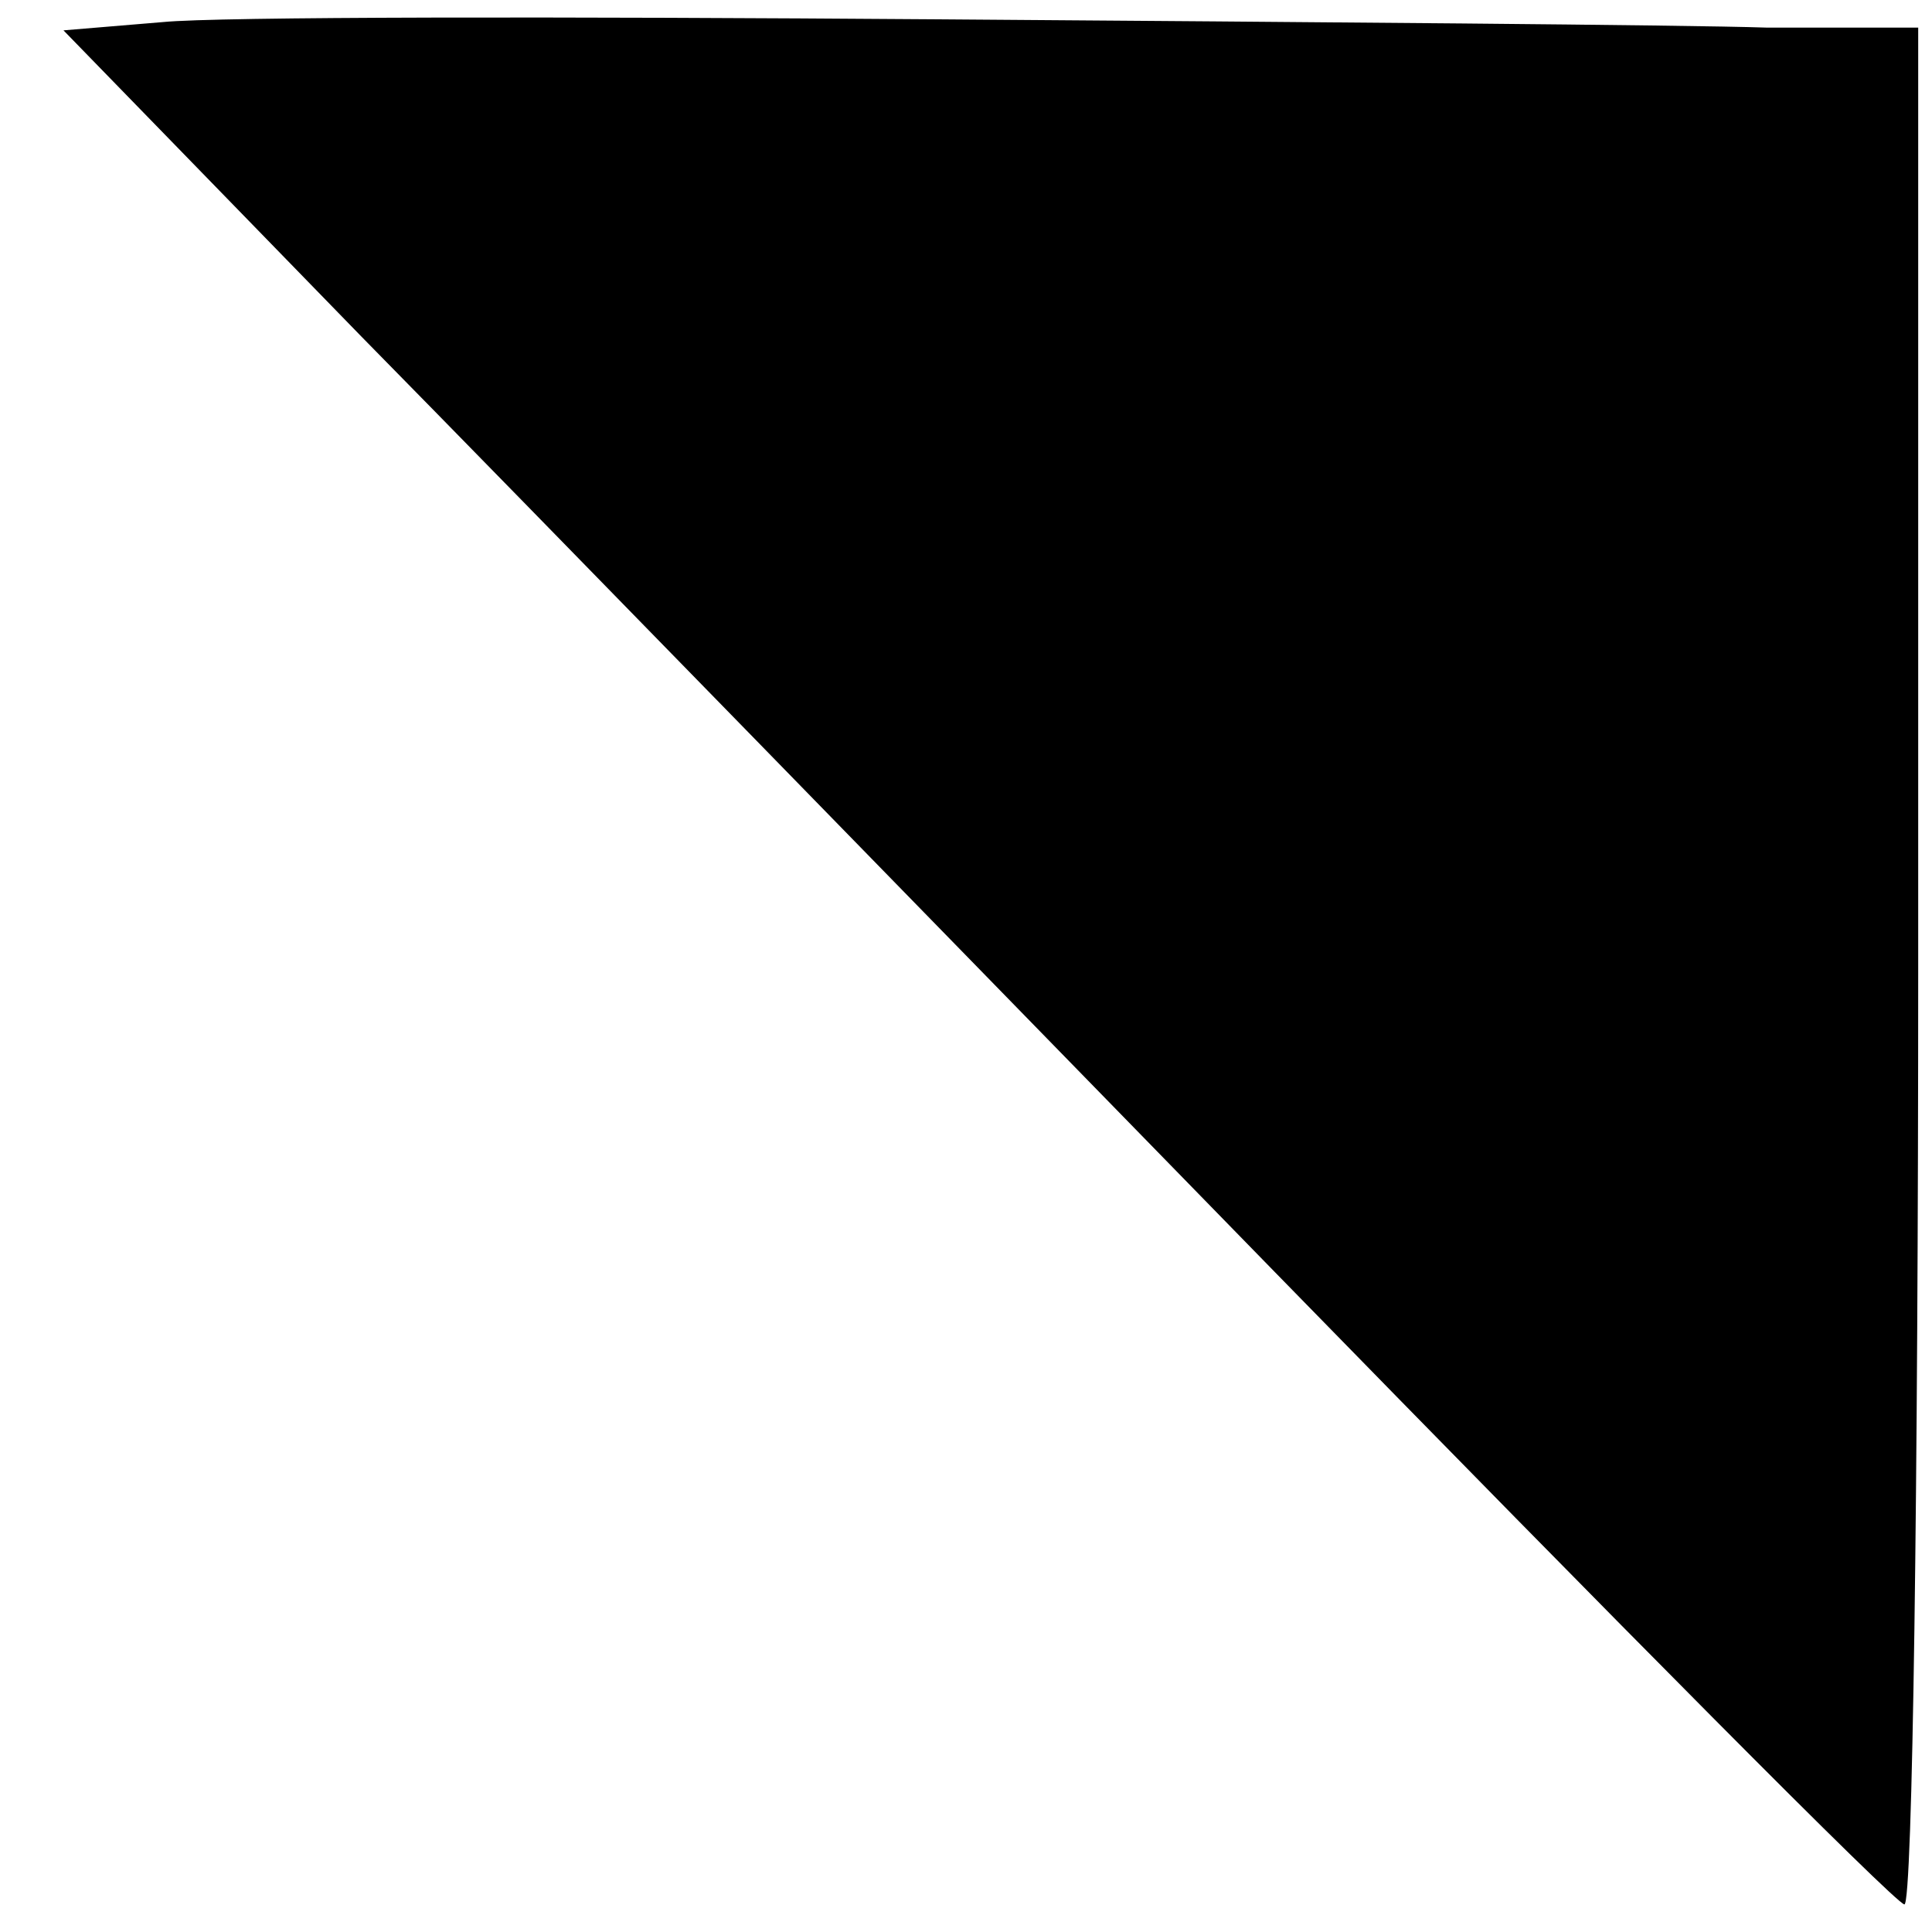 <?xml version="1.0" standalone="no"?>
<!DOCTYPE svg PUBLIC "-//W3C//DTD SVG 20010904//EN"
 "http://www.w3.org/TR/2001/REC-SVG-20010904/DTD/svg10.dtd">
<svg version="1.0" xmlns="http://www.w3.org/2000/svg"
 width="70pt" height="70pt" viewBox="0 0 70 70"
 preserveAspectRatio="xMidYMid meet">
<g transform="translate(0,70) scale(0.1,-0.1)"
fill="#000000" stroke="none">
<path d="M59 692 l-36 -3 108 -111 c60 -61 209 -214 331 -339 123 -126 225
-229 228 -229 3 0 5 153 5 340 l0 340 -55 0 c-30 1 -165 2 -300 3 -135 1 -261
1 -281 -1z"/>
</g>
</svg>
